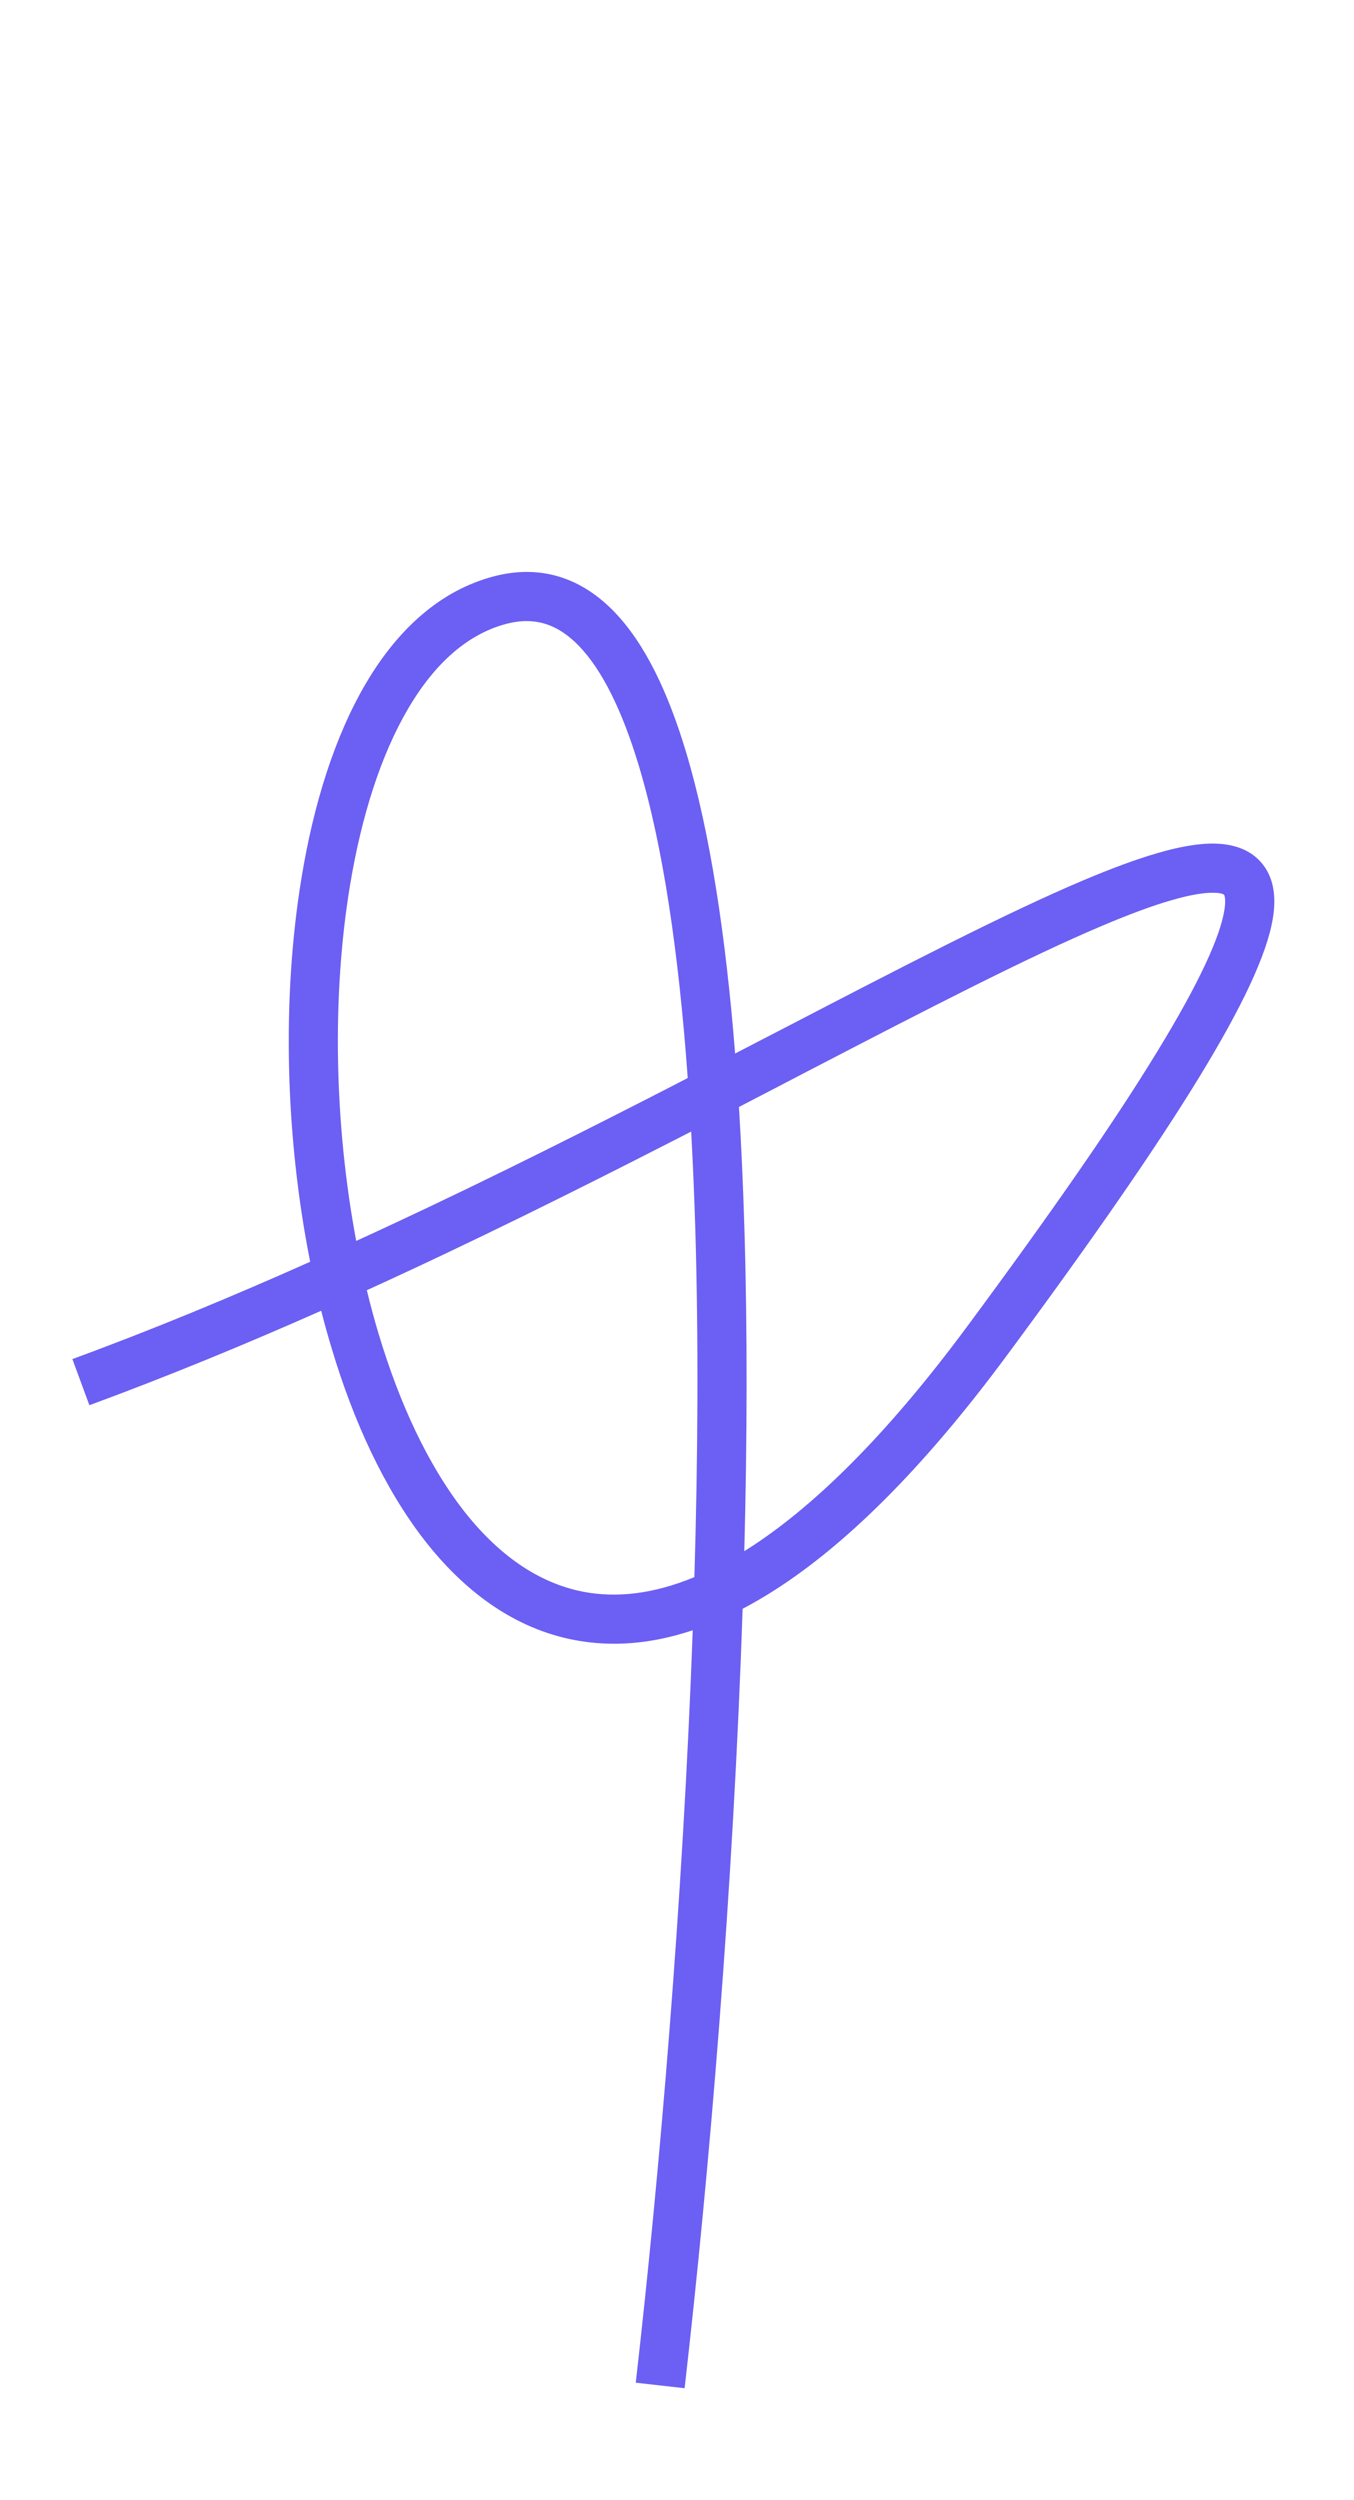<?xml version="1.0" encoding="UTF-8"?> <svg xmlns="http://www.w3.org/2000/svg" width="13" height="24" viewBox="0 0 13 24" fill="none"> <path fill-rule="evenodd" clip-rule="evenodd" d="M5.559 6.201C5.355 5.99 5.136 5.919 4.867 5.987C4.499 6.082 4.18 6.358 3.92 6.8C3.66 7.241 3.471 7.83 3.36 8.502C3.186 9.558 3.209 10.787 3.42 11.912C4.393 11.467 5.336 10.997 6.218 10.546C6.348 10.48 6.476 10.414 6.603 10.348C6.517 9.154 6.366 8.121 6.133 7.349C5.971 6.811 5.777 6.427 5.559 6.201ZM7.058 10.113C6.968 8.982 6.817 7.983 6.585 7.213C6.415 6.648 6.194 6.18 5.899 5.874C5.591 5.554 5.202 5.415 4.751 5.53C4.22 5.666 3.812 6.052 3.513 6.56C3.214 7.068 3.011 7.718 2.895 8.426C2.706 9.57 2.737 10.902 2.978 12.112C2.227 12.447 1.462 12.765 0.695 13.046L0.858 13.489C1.606 13.214 2.353 12.906 3.084 12.582C3.115 12.705 3.149 12.826 3.185 12.945C3.395 13.647 3.69 14.286 4.071 14.779C4.454 15.273 4.934 15.632 5.515 15.743C5.872 15.811 6.252 15.783 6.651 15.649C6.557 18.248 6.332 20.879 6.104 22.872L6.573 22.925C6.809 20.869 7.041 18.131 7.13 15.443C7.228 15.391 7.328 15.334 7.428 15.27C8.114 14.834 8.859 14.103 9.662 13.018C10.489 11.901 11.098 11.02 11.514 10.34C11.923 9.67 12.163 9.167 12.221 8.815C12.25 8.638 12.241 8.449 12.127 8.301C12.01 8.149 11.832 8.102 11.668 8.098C11.504 8.094 11.314 8.13 11.11 8.19C10.903 8.25 10.668 8.338 10.409 8.447C9.654 8.766 8.653 9.285 7.508 9.88C7.36 9.956 7.21 10.034 7.058 10.113ZM6.636 10.862C6.569 10.897 6.501 10.931 6.433 10.966C5.52 11.433 4.538 11.922 3.522 12.385C3.557 12.529 3.595 12.671 3.637 12.81C3.837 13.476 4.109 14.057 4.444 14.491C4.779 14.923 5.168 15.197 5.603 15.28C5.913 15.339 6.266 15.305 6.667 15.139C6.701 13.993 6.707 12.862 6.676 11.803C6.666 11.482 6.653 11.167 6.636 10.862ZM7.146 14.89C7.174 13.825 7.177 12.776 7.147 11.789C7.135 11.391 7.118 11.002 7.095 10.626C7.316 10.511 7.533 10.399 7.743 10.289C8.882 9.698 9.856 9.193 10.593 8.882C10.842 8.777 11.059 8.696 11.242 8.643C11.428 8.589 11.564 8.567 11.657 8.57C11.724 8.571 11.747 8.584 11.753 8.589C11.755 8.593 11.773 8.63 11.755 8.739C11.714 8.99 11.522 9.422 11.111 10.094C10.707 10.757 10.107 11.624 9.283 12.737C8.499 13.796 7.795 14.478 7.175 14.872C7.165 14.878 7.156 14.884 7.146 14.89ZM11.754 8.59C11.754 8.59 11.754 8.59 11.753 8.589C11.754 8.589 11.754 8.59 11.754 8.59Z" fill="#6C5FF3"></path> </svg> 